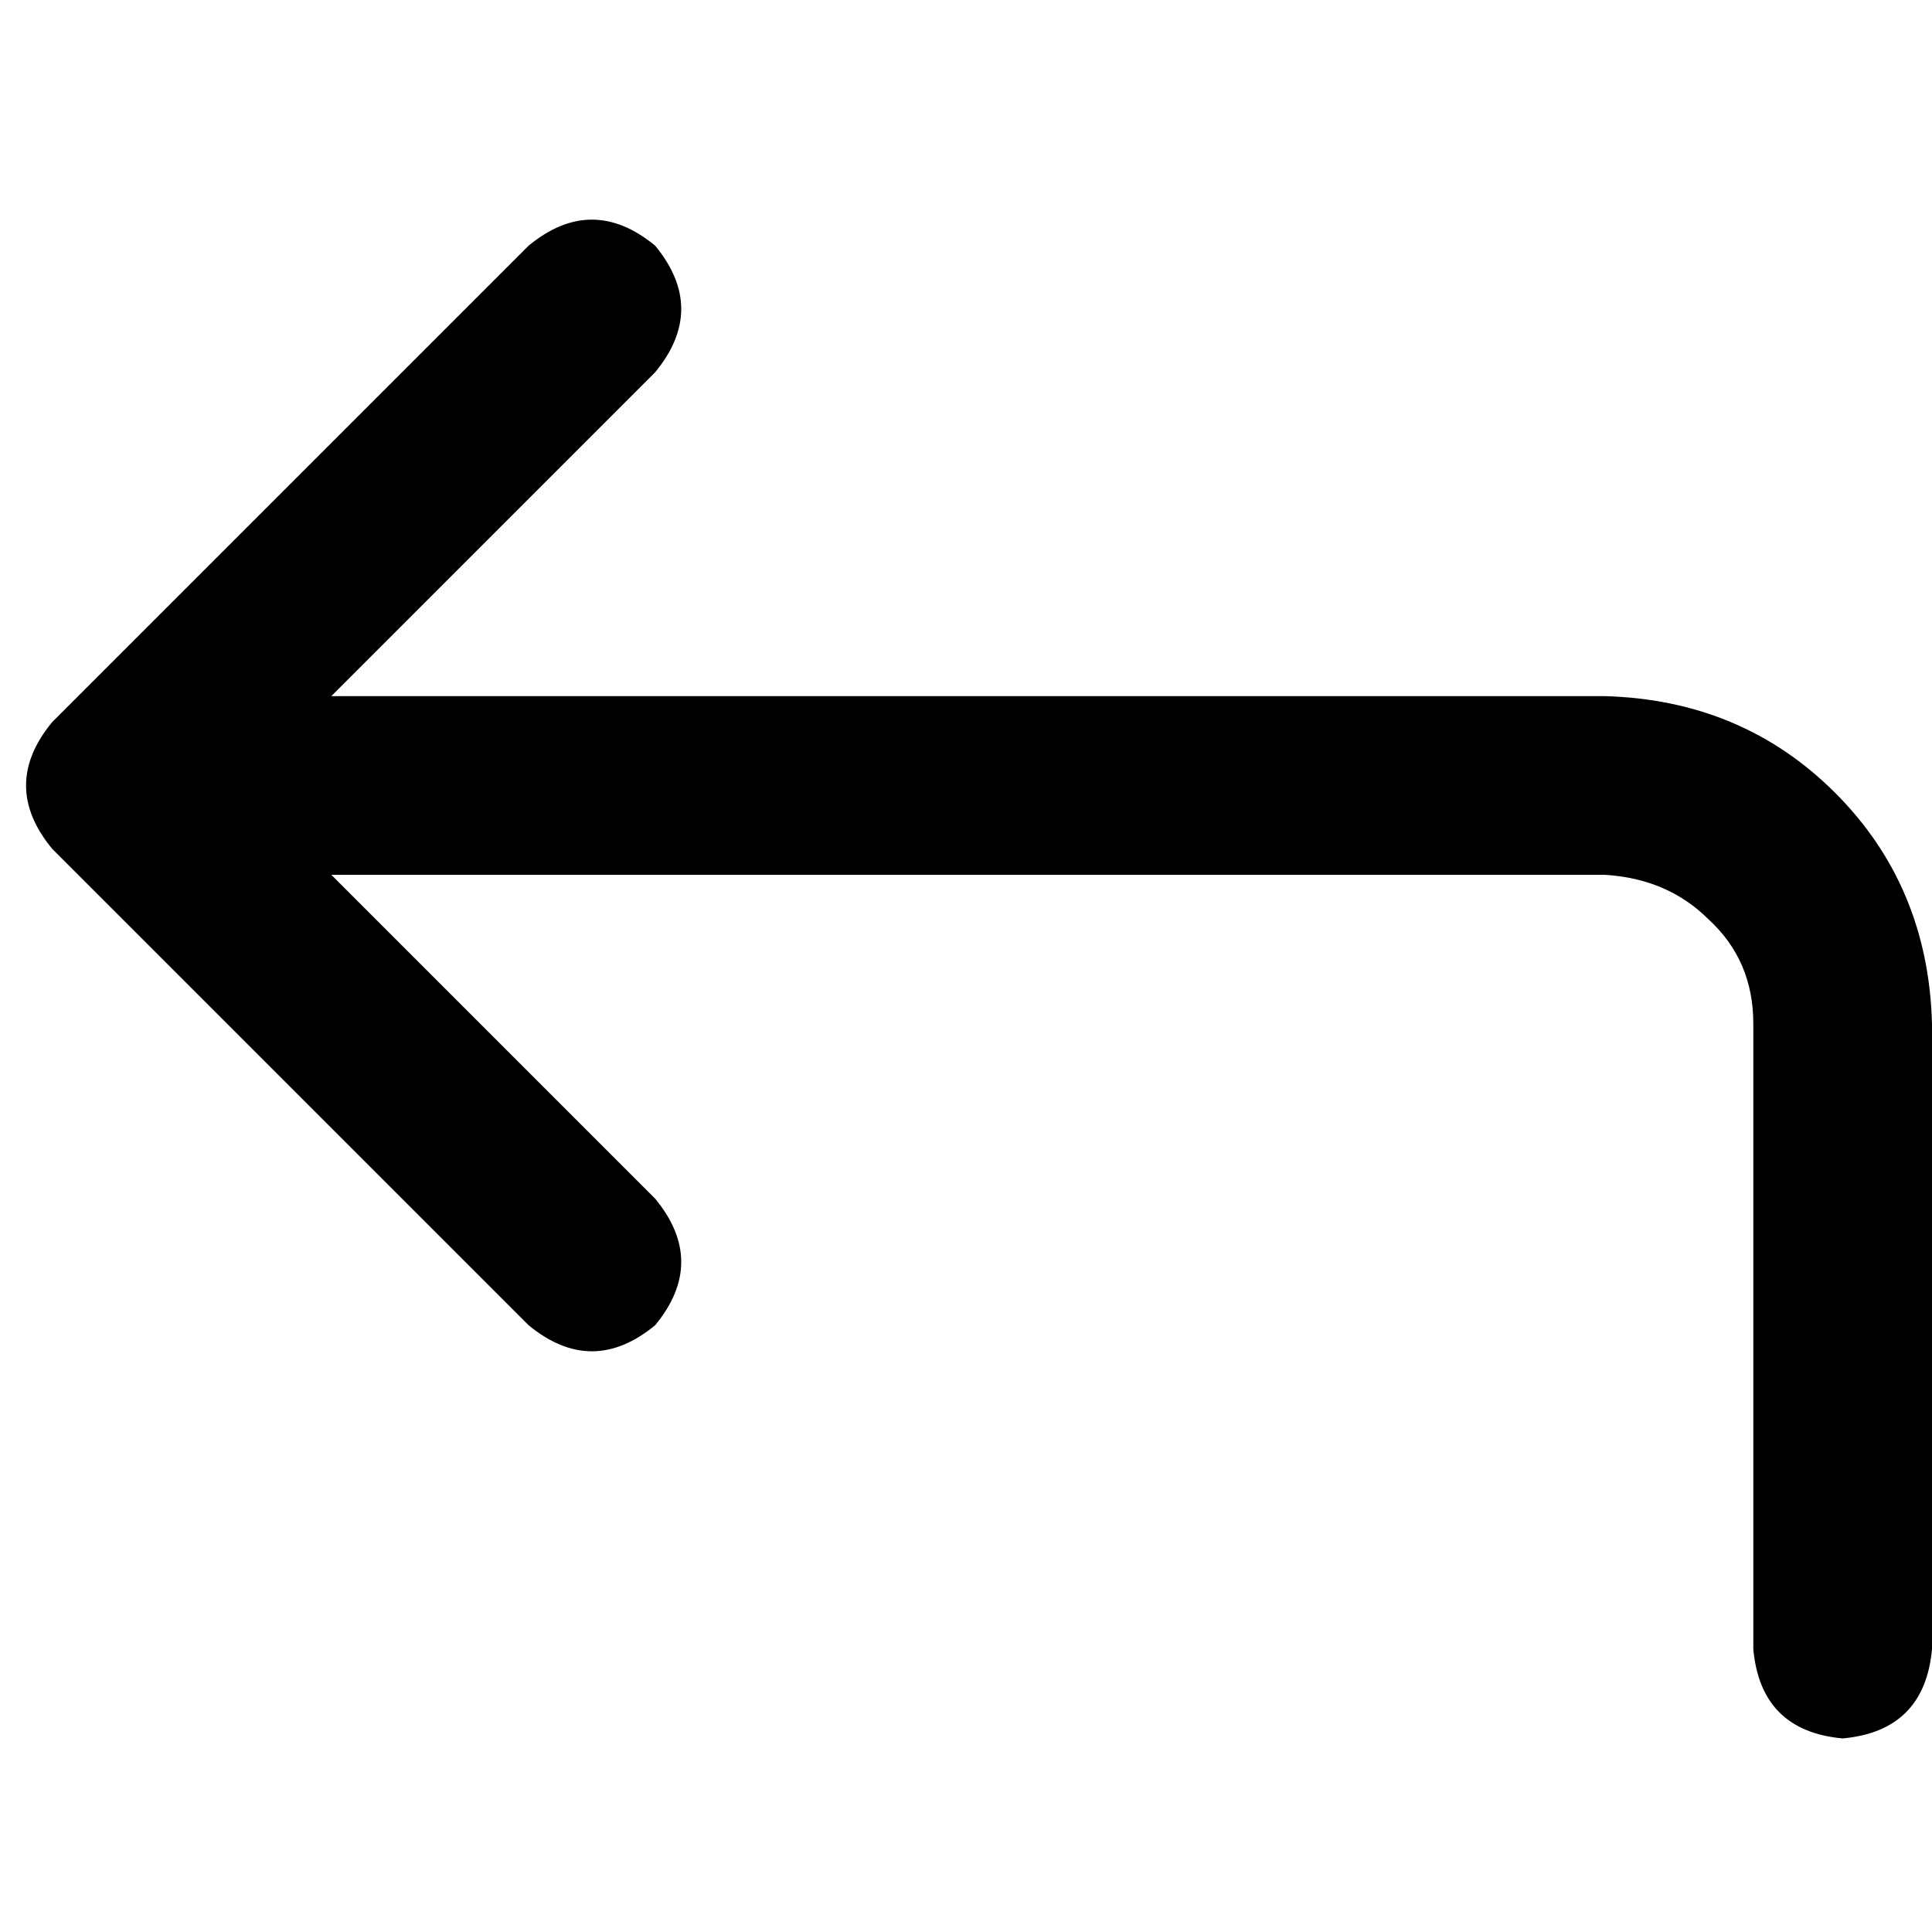 <svg xmlns="http://www.w3.org/2000/svg" viewBox="0 0 512 512">
  <path d="M 140.085 351.198 Q 156.855 365.01 173.626 351.198 Q 187.437 334.428 173.626 317.657 L 87.8 231.83 L 87.8 231.83 L 425.187 231.83 L 425.187 231.83 Q 441.958 232.817 452.809 243.669 Q 464.647 254.52 464.647 271.291 L 464.647 437.025 L 464.647 437.025 Q 466.62 458.728 488.324 460.701 Q 510.027 458.728 512 437.025 L 512 271.291 L 512 271.291 Q 511.013 234.79 486.351 210.127 Q 461.688 185.464 425.187 184.478 L 87.8 184.478 L 87.8 184.478 L 173.626 98.651 L 173.626 98.651 Q 187.437 81.881 173.626 65.11 Q 156.855 51.299 140.085 65.11 L 13.811 191.383 L 13.811 191.383 Q 0 208.154 13.811 224.925 L 140.085 351.198 L 140.085 351.198 Z" />
</svg>